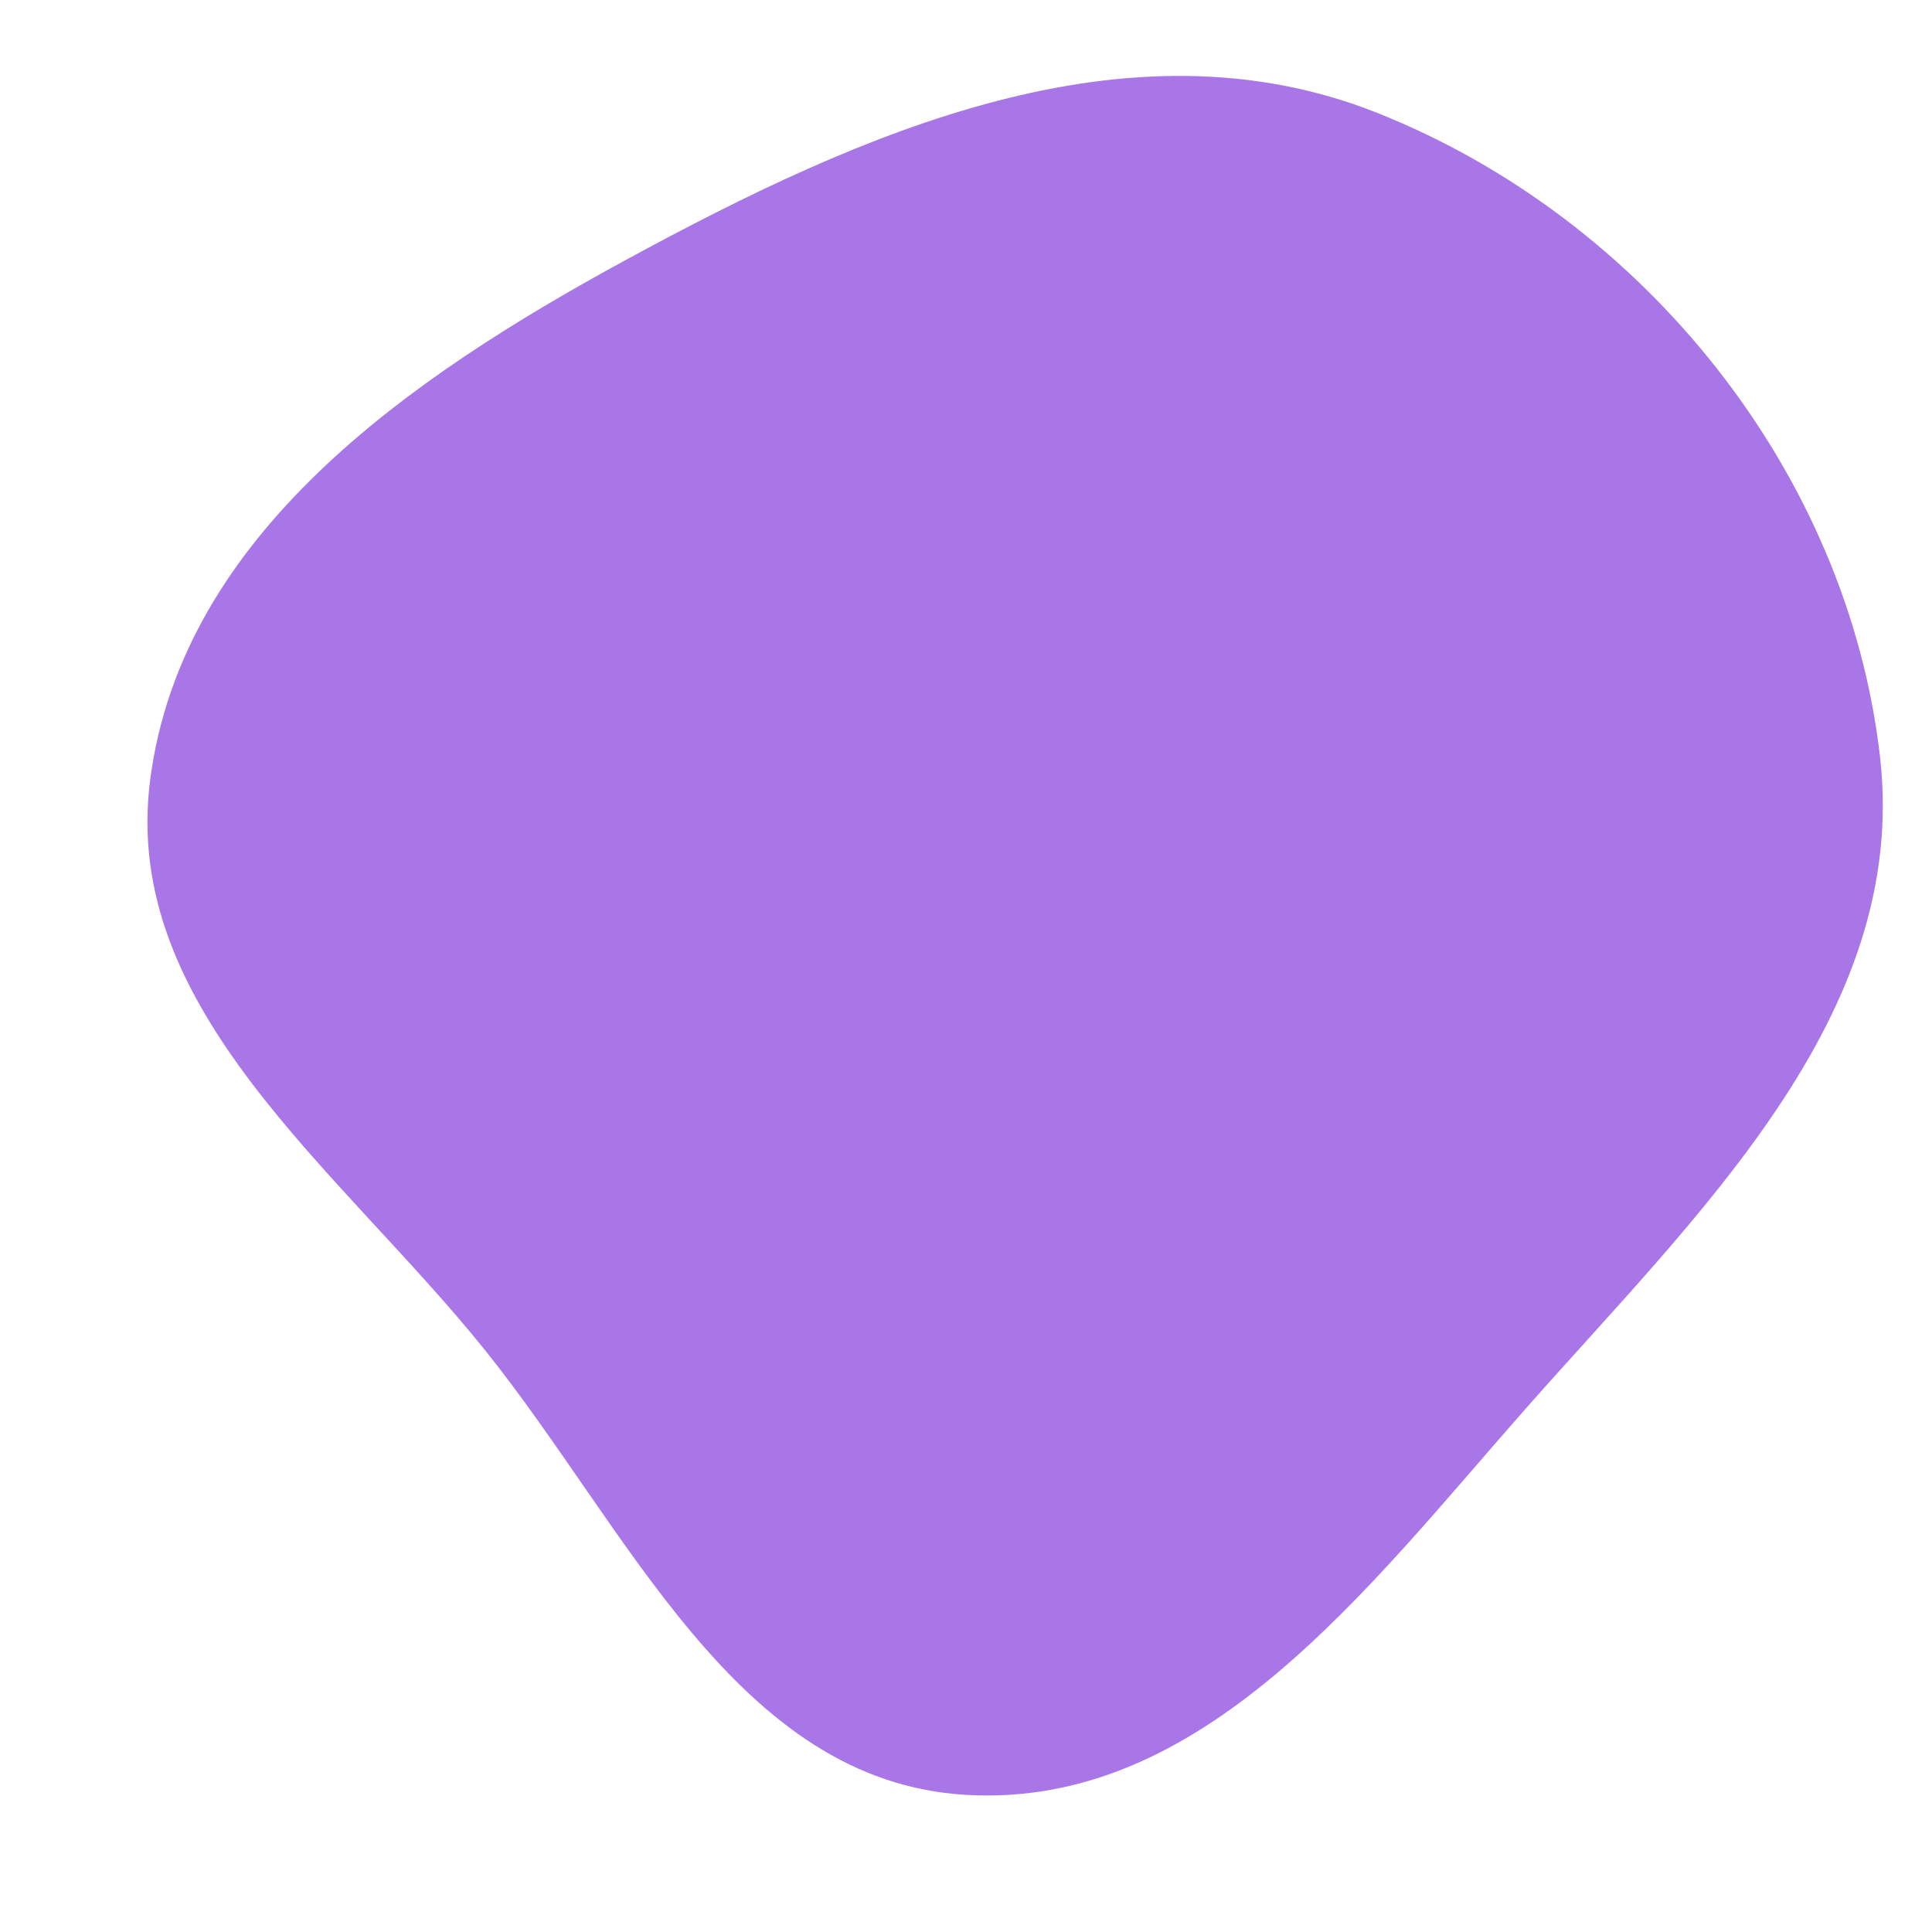 <svg width="256" height="256" viewBox="0 0 256 256" xmlns="http://www.w3.org/2000/svg">
    <path stroke="none" stroke-width="0" fill="#a976e8" d="M128,237.829C159.416,239.674,181.106,210.553,201.909,186.941C224.773,160.99,253.009,134.722,249.12,100.355C244.847,62.596,217.769,28.953,182.446,14.941C149.392,1.829,114.182,17.449,82.942,34.436C54.171,50.08,24.108,70.849,19.9,103.327C15.954,133.785,44.99,154.916,64.23,178.855C83.313,202.599,97.591,236.044,128,237.829"/>
</svg>